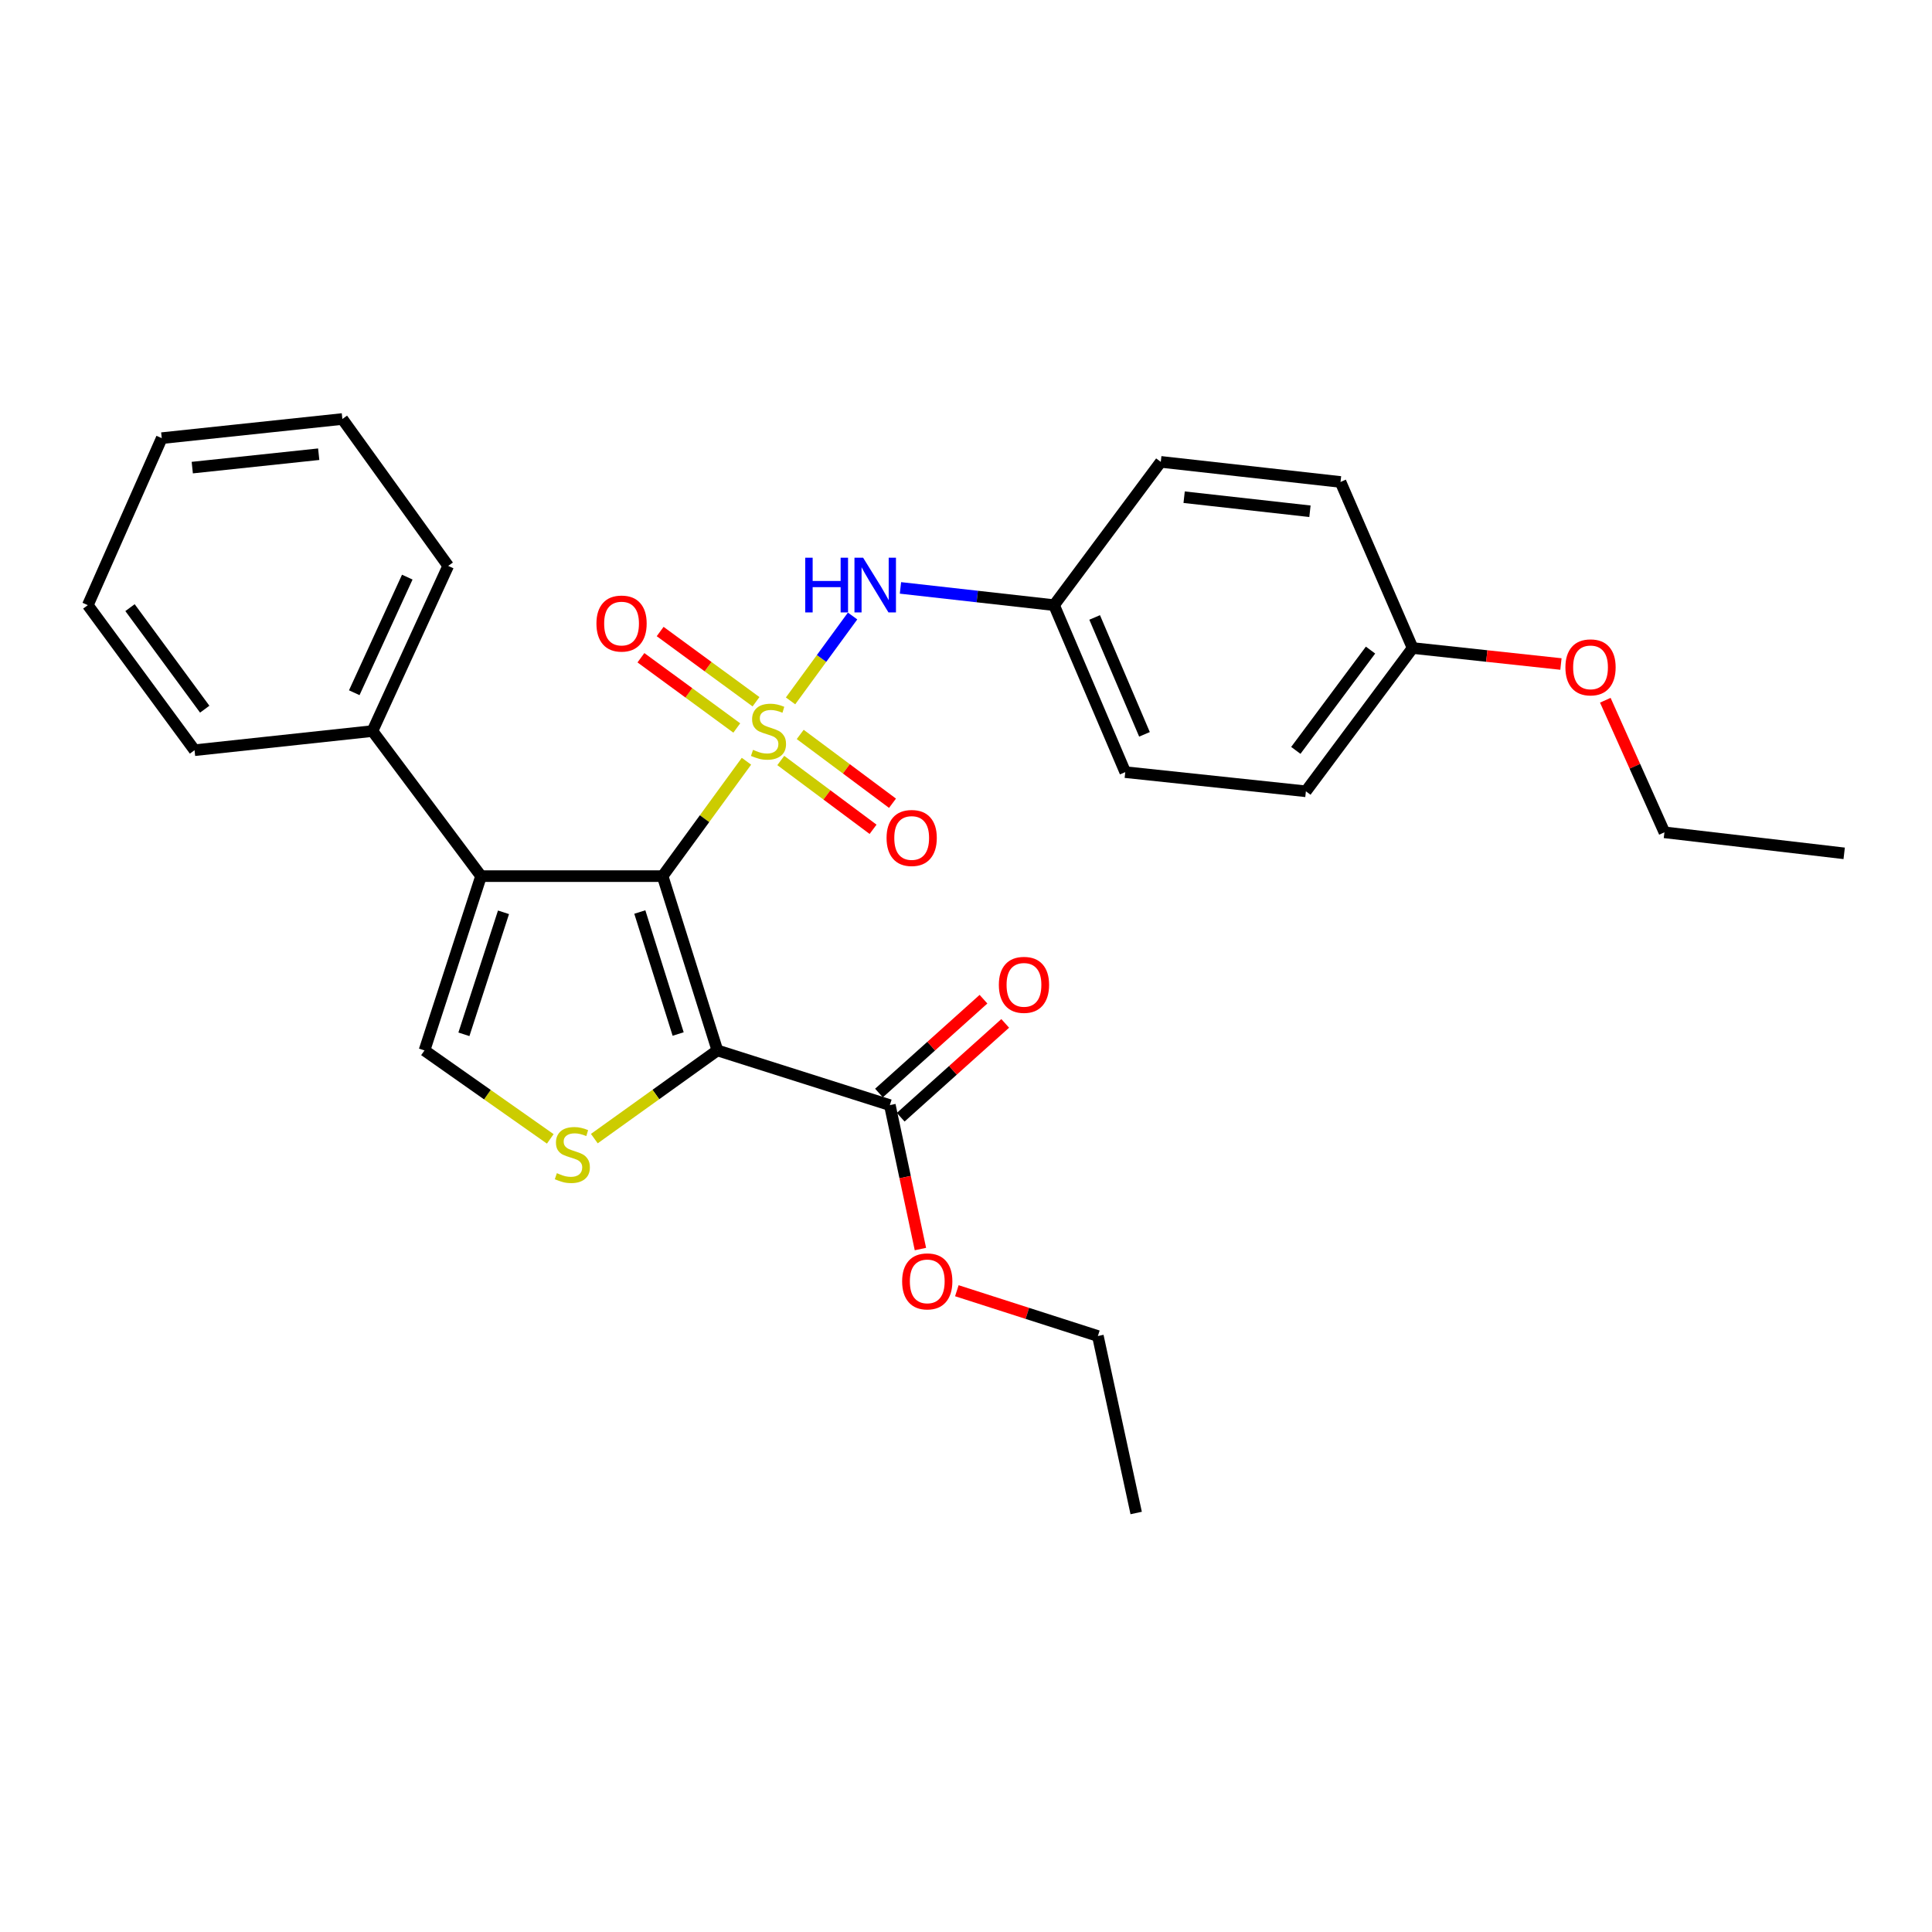 <?xml version='1.0' encoding='iso-8859-1'?>
<svg version='1.1' baseProfile='full'
              xmlns='http://www.w3.org/2000/svg'
                      xmlns:rdkit='http://www.rdkit.org/xml'
                      xmlns:xlink='http://www.w3.org/1999/xlink'
                  xml:space='preserve'
width='1000px' height='1000px' viewBox='0 0 1000 1000'>
<!-- END OF HEADER -->
<rect style='opacity:1.0;fill:#FFFFFF;stroke:none' width='1000' height='1000' x='0' y='0'> </rect>
<path class='bond-0' d='M 386.364,394.021 L 364.666,423.753' style='fill:none;fill-rule:evenodd;stroke:#CCCC00;stroke-width:6px;stroke-linecap:butt;stroke-linejoin:miter;stroke-opacity:1' />
<path class='bond-0' d='M 364.666,423.753 L 342.968,453.484' style='fill:none;fill-rule:evenodd;stroke:#000000;stroke-width:6px;stroke-linecap:butt;stroke-linejoin:miter;stroke-opacity:1' />
<path class='bond-5' d='M 409.188,362.773 L 425.244,340.809' style='fill:none;fill-rule:evenodd;stroke:#CCCC00;stroke-width:6px;stroke-linecap:butt;stroke-linejoin:miter;stroke-opacity:1' />
<path class='bond-5' d='M 425.244,340.809 L 441.299,318.846' style='fill:none;fill-rule:evenodd;stroke:#0000FF;stroke-width:6px;stroke-linecap:butt;stroke-linejoin:miter;stroke-opacity:1' />
<path class='bond-7' d='M 404.13,393.634 L 428.014,411.442' style='fill:none;fill-rule:evenodd;stroke:#CCCC00;stroke-width:6px;stroke-linecap:butt;stroke-linejoin:miter;stroke-opacity:1' />
<path class='bond-7' d='M 428.014,411.442 L 451.899,429.249' style='fill:none;fill-rule:evenodd;stroke:#FF0000;stroke-width:6px;stroke-linecap:butt;stroke-linejoin:miter;stroke-opacity:1' />
<path class='bond-7' d='M 414.189,380.142 L 438.074,397.949' style='fill:none;fill-rule:evenodd;stroke:#CCCC00;stroke-width:6px;stroke-linecap:butt;stroke-linejoin:miter;stroke-opacity:1' />
<path class='bond-7' d='M 438.074,397.949 L 461.959,415.756' style='fill:none;fill-rule:evenodd;stroke:#FF0000;stroke-width:6px;stroke-linecap:butt;stroke-linejoin:miter;stroke-opacity:1' />
<path class='bond-8' d='M 391.305,363.227 L 366.498,345.051' style='fill:none;fill-rule:evenodd;stroke:#CCCC00;stroke-width:6px;stroke-linecap:butt;stroke-linejoin:miter;stroke-opacity:1' />
<path class='bond-8' d='M 366.498,345.051 L 341.692,326.875' style='fill:none;fill-rule:evenodd;stroke:#FF0000;stroke-width:6px;stroke-linecap:butt;stroke-linejoin:miter;stroke-opacity:1' />
<path class='bond-8' d='M 381.358,376.803 L 356.551,358.627' style='fill:none;fill-rule:evenodd;stroke:#CCCC00;stroke-width:6px;stroke-linecap:butt;stroke-linejoin:miter;stroke-opacity:1' />
<path class='bond-8' d='M 356.551,358.627 L 331.745,340.45' style='fill:none;fill-rule:evenodd;stroke:#FF0000;stroke-width:6px;stroke-linecap:butt;stroke-linejoin:miter;stroke-opacity:1' />
<path class='bond-1' d='M 342.968,453.484 L 371.317,543.692' style='fill:none;fill-rule:evenodd;stroke:#000000;stroke-width:6px;stroke-linecap:butt;stroke-linejoin:miter;stroke-opacity:1' />
<path class='bond-1' d='M 331.165,472.061 L 351.009,535.207' style='fill:none;fill-rule:evenodd;stroke:#000000;stroke-width:6px;stroke-linecap:butt;stroke-linejoin:miter;stroke-opacity:1' />
<path class='bond-2' d='M 342.968,453.484 L 248.993,453.484' style='fill:none;fill-rule:evenodd;stroke:#000000;stroke-width:6px;stroke-linecap:butt;stroke-linejoin:miter;stroke-opacity:1' />
<path class='bond-3' d='M 371.317,543.692 L 339.472,566.519' style='fill:none;fill-rule:evenodd;stroke:#000000;stroke-width:6px;stroke-linecap:butt;stroke-linejoin:miter;stroke-opacity:1' />
<path class='bond-3' d='M 339.472,566.519 L 307.627,589.346' style='fill:none;fill-rule:evenodd;stroke:#CCCC00;stroke-width:6px;stroke-linecap:butt;stroke-linejoin:miter;stroke-opacity:1' />
<path class='bond-6' d='M 371.317,543.692 L 460.581,572.013' style='fill:none;fill-rule:evenodd;stroke:#000000;stroke-width:6px;stroke-linecap:butt;stroke-linejoin:miter;stroke-opacity:1' />
<path class='bond-4' d='M 248.993,453.484 L 219.718,543.692' style='fill:none;fill-rule:evenodd;stroke:#000000;stroke-width:6px;stroke-linecap:butt;stroke-linejoin:miter;stroke-opacity:1' />
<path class='bond-4' d='M 260.609,472.21 L 240.117,535.356' style='fill:none;fill-rule:evenodd;stroke:#000000;stroke-width:6px;stroke-linecap:butt;stroke-linejoin:miter;stroke-opacity:1' />
<path class='bond-9' d='M 248.993,453.484 L 192.781,378.395' style='fill:none;fill-rule:evenodd;stroke:#000000;stroke-width:6px;stroke-linecap:butt;stroke-linejoin:miter;stroke-opacity:1' />
<path class='bond-28' d='M 284.819,589.479 L 252.268,566.586' style='fill:none;fill-rule:evenodd;stroke:#CCCC00;stroke-width:6px;stroke-linecap:butt;stroke-linejoin:miter;stroke-opacity:1' />
<path class='bond-28' d='M 252.268,566.586 L 219.718,543.692' style='fill:none;fill-rule:evenodd;stroke:#000000;stroke-width:6px;stroke-linecap:butt;stroke-linejoin:miter;stroke-opacity:1' />
<path class='bond-11' d='M 466.076,304.297 L 505.829,308.762' style='fill:none;fill-rule:evenodd;stroke:#0000FF;stroke-width:6px;stroke-linecap:butt;stroke-linejoin:miter;stroke-opacity:1' />
<path class='bond-11' d='M 505.829,308.762 L 545.581,313.226' style='fill:none;fill-rule:evenodd;stroke:#000000;stroke-width:6px;stroke-linecap:butt;stroke-linejoin:miter;stroke-opacity:1' />
<path class='bond-10' d='M 466.203,578.274 L 493.248,553.99' style='fill:none;fill-rule:evenodd;stroke:#000000;stroke-width:6px;stroke-linecap:butt;stroke-linejoin:miter;stroke-opacity:1' />
<path class='bond-10' d='M 493.248,553.99 L 520.293,529.706' style='fill:none;fill-rule:evenodd;stroke:#FF0000;stroke-width:6px;stroke-linecap:butt;stroke-linejoin:miter;stroke-opacity:1' />
<path class='bond-10' d='M 454.959,565.752 L 482.004,541.467' style='fill:none;fill-rule:evenodd;stroke:#000000;stroke-width:6px;stroke-linecap:butt;stroke-linejoin:miter;stroke-opacity:1' />
<path class='bond-10' d='M 482.004,541.467 L 509.049,517.183' style='fill:none;fill-rule:evenodd;stroke:#FF0000;stroke-width:6px;stroke-linecap:butt;stroke-linejoin:miter;stroke-opacity:1' />
<path class='bond-12' d='M 460.581,572.013 L 468.494,609.26' style='fill:none;fill-rule:evenodd;stroke:#000000;stroke-width:6px;stroke-linecap:butt;stroke-linejoin:miter;stroke-opacity:1' />
<path class='bond-12' d='M 468.494,609.26 L 476.407,646.506' style='fill:none;fill-rule:evenodd;stroke:#FF0000;stroke-width:6px;stroke-linecap:butt;stroke-linejoin:miter;stroke-opacity:1' />
<path class='bond-19' d='M 192.781,378.395 L 231.985,292.909' style='fill:none;fill-rule:evenodd;stroke:#000000;stroke-width:6px;stroke-linecap:butt;stroke-linejoin:miter;stroke-opacity:1' />
<path class='bond-19' d='M 183.364,358.557 L 210.807,298.716' style='fill:none;fill-rule:evenodd;stroke:#000000;stroke-width:6px;stroke-linecap:butt;stroke-linejoin:miter;stroke-opacity:1' />
<path class='bond-20' d='M 192.781,378.395 L 100.694,388.306' style='fill:none;fill-rule:evenodd;stroke:#000000;stroke-width:6px;stroke-linecap:butt;stroke-linejoin:miter;stroke-opacity:1' />
<path class='bond-14' d='M 545.581,313.226 L 600.82,239.063' style='fill:none;fill-rule:evenodd;stroke:#000000;stroke-width:6px;stroke-linecap:butt;stroke-linejoin:miter;stroke-opacity:1' />
<path class='bond-15' d='M 545.581,313.226 L 582.429,399.657' style='fill:none;fill-rule:evenodd;stroke:#000000;stroke-width:6px;stroke-linecap:butt;stroke-linejoin:miter;stroke-opacity:1' />
<path class='bond-15' d='M 566.59,319.591 L 592.383,380.092' style='fill:none;fill-rule:evenodd;stroke:#000000;stroke-width:6px;stroke-linecap:butt;stroke-linejoin:miter;stroke-opacity:1' />
<path class='bond-21' d='M 495.263,668.077 L 531.759,679.8' style='fill:none;fill-rule:evenodd;stroke:#FF0000;stroke-width:6px;stroke-linecap:butt;stroke-linejoin:miter;stroke-opacity:1' />
<path class='bond-21' d='M 531.759,679.8 L 568.254,691.523' style='fill:none;fill-rule:evenodd;stroke:#000000;stroke-width:6px;stroke-linecap:butt;stroke-linejoin:miter;stroke-opacity:1' />
<path class='bond-13' d='M 731.167,335.414 L 675.928,409.577' style='fill:none;fill-rule:evenodd;stroke:#000000;stroke-width:6px;stroke-linecap:butt;stroke-linejoin:miter;stroke-opacity:1' />
<path class='bond-13' d='M 709.384,336.485 L 670.716,388.399' style='fill:none;fill-rule:evenodd;stroke:#000000;stroke-width:6px;stroke-linecap:butt;stroke-linejoin:miter;stroke-opacity:1' />
<path class='bond-18' d='M 731.167,335.414 L 769.553,339.553' style='fill:none;fill-rule:evenodd;stroke:#000000;stroke-width:6px;stroke-linecap:butt;stroke-linejoin:miter;stroke-opacity:1' />
<path class='bond-18' d='M 769.553,339.553 L 807.939,343.692' style='fill:none;fill-rule:evenodd;stroke:#FF0000;stroke-width:6px;stroke-linecap:butt;stroke-linejoin:miter;stroke-opacity:1' />
<path class='bond-29' d='M 731.167,335.414 L 693.852,249.46' style='fill:none;fill-rule:evenodd;stroke:#000000;stroke-width:6px;stroke-linecap:butt;stroke-linejoin:miter;stroke-opacity:1' />
<path class='bond-17' d='M 600.82,239.063 L 693.852,249.46' style='fill:none;fill-rule:evenodd;stroke:#000000;stroke-width:6px;stroke-linecap:butt;stroke-linejoin:miter;stroke-opacity:1' />
<path class='bond-17' d='M 612.905,257.348 L 678.028,264.626' style='fill:none;fill-rule:evenodd;stroke:#000000;stroke-width:6px;stroke-linecap:butt;stroke-linejoin:miter;stroke-opacity:1' />
<path class='bond-16' d='M 582.429,399.657 L 675.928,409.577' style='fill:none;fill-rule:evenodd;stroke:#000000;stroke-width:6px;stroke-linecap:butt;stroke-linejoin:miter;stroke-opacity:1' />
<path class='bond-22' d='M 830.908,362.444 L 846.206,396.627' style='fill:none;fill-rule:evenodd;stroke:#FF0000;stroke-width:6px;stroke-linecap:butt;stroke-linejoin:miter;stroke-opacity:1' />
<path class='bond-22' d='M 846.206,396.627 L 861.505,430.811' style='fill:none;fill-rule:evenodd;stroke:#000000;stroke-width:6px;stroke-linecap:butt;stroke-linejoin:miter;stroke-opacity:1' />
<path class='bond-26' d='M 231.985,292.909 L 177.213,216.876' style='fill:none;fill-rule:evenodd;stroke:#000000;stroke-width:6px;stroke-linecap:butt;stroke-linejoin:miter;stroke-opacity:1' />
<path class='bond-25' d='M 100.694,388.306 L 45.455,313.226' style='fill:none;fill-rule:evenodd;stroke:#000000;stroke-width:6px;stroke-linecap:butt;stroke-linejoin:miter;stroke-opacity:1' />
<path class='bond-25' d='M 105.964,367.07 L 67.296,314.515' style='fill:none;fill-rule:evenodd;stroke:#000000;stroke-width:6px;stroke-linecap:butt;stroke-linejoin:miter;stroke-opacity:1' />
<path class='bond-23' d='M 568.254,691.523 L 588.085,783.124' style='fill:none;fill-rule:evenodd;stroke:#000000;stroke-width:6px;stroke-linecap:butt;stroke-linejoin:miter;stroke-opacity:1' />
<path class='bond-24' d='M 861.505,430.811 L 954.545,441.694' style='fill:none;fill-rule:evenodd;stroke:#000000;stroke-width:6px;stroke-linecap:butt;stroke-linejoin:miter;stroke-opacity:1' />
<path class='bond-27' d='M 45.455,313.226 L 83.724,226.787' style='fill:none;fill-rule:evenodd;stroke:#000000;stroke-width:6px;stroke-linecap:butt;stroke-linejoin:miter;stroke-opacity:1' />
<path class='bond-30' d='M 177.213,216.876 L 83.724,226.787' style='fill:none;fill-rule:evenodd;stroke:#000000;stroke-width:6px;stroke-linecap:butt;stroke-linejoin:miter;stroke-opacity:1' />
<path class='bond-30' d='M 164.964,235.098 L 99.521,242.036' style='fill:none;fill-rule:evenodd;stroke:#000000;stroke-width:6px;stroke-linecap:butt;stroke-linejoin:miter;stroke-opacity:1' />
<path  class='atom-0' d='M 389.768 388.115
Q 390.088 388.235, 391.408 388.795
Q 392.728 389.355, 394.168 389.715
Q 395.648 390.035, 397.088 390.035
Q 399.768 390.035, 401.328 388.755
Q 402.888 387.435, 402.888 385.155
Q 402.888 383.595, 402.088 382.635
Q 401.328 381.675, 400.128 381.155
Q 398.928 380.635, 396.928 380.035
Q 394.408 379.275, 392.888 378.555
Q 391.408 377.835, 390.328 376.315
Q 389.288 374.795, 389.288 372.235
Q 389.288 368.675, 391.688 366.475
Q 394.128 364.275, 398.928 364.275
Q 402.208 364.275, 405.928 365.835
L 405.008 368.915
Q 401.608 367.515, 399.048 367.515
Q 396.288 367.515, 394.768 368.675
Q 393.248 369.795, 393.288 371.755
Q 393.288 373.275, 394.048 374.195
Q 394.848 375.115, 395.968 375.635
Q 397.128 376.155, 399.048 376.755
Q 401.608 377.555, 403.128 378.355
Q 404.648 379.155, 405.728 380.795
Q 406.848 382.395, 406.848 385.155
Q 406.848 389.075, 404.208 391.195
Q 401.608 393.275, 397.248 393.275
Q 394.728 393.275, 392.808 392.715
Q 390.928 392.195, 388.688 391.275
L 389.768 388.115
' fill='#CCCC00'/>
<path  class='atom-4' d='M 288.238 607.23
Q 288.558 607.35, 289.878 607.91
Q 291.198 608.47, 292.638 608.83
Q 294.118 609.15, 295.558 609.15
Q 298.238 609.15, 299.798 607.87
Q 301.358 606.55, 301.358 604.27
Q 301.358 602.71, 300.558 601.75
Q 299.798 600.79, 298.598 600.27
Q 297.398 599.75, 295.398 599.15
Q 292.878 598.39, 291.358 597.67
Q 289.878 596.95, 288.798 595.43
Q 287.758 593.91, 287.758 591.35
Q 287.758 587.79, 290.158 585.59
Q 292.598 583.39, 297.398 583.39
Q 300.678 583.39, 304.398 584.95
L 303.478 588.03
Q 300.078 586.63, 297.518 586.63
Q 294.758 586.63, 293.238 587.79
Q 291.718 588.91, 291.758 590.87
Q 291.758 592.39, 292.518 593.31
Q 293.318 594.23, 294.438 594.75
Q 295.598 595.27, 297.518 595.87
Q 300.078 596.67, 301.598 597.47
Q 303.118 598.27, 304.198 599.91
Q 305.318 601.51, 305.318 604.27
Q 305.318 608.19, 302.678 610.31
Q 300.078 612.39, 295.718 612.39
Q 293.198 612.39, 291.278 611.83
Q 289.398 611.31, 287.158 610.39
L 288.238 607.23
' fill='#CCCC00'/>
<path  class='atom-6' d='M 416.787 288.669
L 420.627 288.669
L 420.627 300.709
L 435.107 300.709
L 435.107 288.669
L 438.947 288.669
L 438.947 316.989
L 435.107 316.989
L 435.107 303.909
L 420.627 303.909
L 420.627 316.989
L 416.787 316.989
L 416.787 288.669
' fill='#0000FF'/>
<path  class='atom-6' d='M 446.747 288.669
L 456.027 303.669
Q 456.947 305.149, 458.427 307.829
Q 459.907 310.509, 459.987 310.669
L 459.987 288.669
L 463.747 288.669
L 463.747 316.989
L 459.867 316.989
L 449.907 300.589
Q 448.747 298.669, 447.507 296.469
Q 446.307 294.269, 445.947 293.589
L 445.947 316.989
L 442.267 316.989
L 442.267 288.669
L 446.747 288.669
' fill='#0000FF'/>
<path  class='atom-8' d='M 458.885 433.733
Q 458.885 426.933, 462.245 423.133
Q 465.605 419.333, 471.885 419.333
Q 478.165 419.333, 481.525 423.133
Q 484.885 426.933, 484.885 433.733
Q 484.885 440.613, 481.485 444.533
Q 478.085 448.413, 471.885 448.413
Q 465.645 448.413, 462.245 444.533
Q 458.885 440.653, 458.885 433.733
M 471.885 445.213
Q 476.205 445.213, 478.525 442.333
Q 480.885 439.413, 480.885 433.733
Q 480.885 428.173, 478.525 425.373
Q 476.205 422.533, 471.885 422.533
Q 467.565 422.533, 465.205 425.333
Q 462.885 428.133, 462.885 433.733
Q 462.885 439.453, 465.205 442.333
Q 467.565 445.213, 471.885 445.213
' fill='#FF0000'/>
<path  class='atom-9' d='M 308.716 322.75
Q 308.716 315.95, 312.076 312.15
Q 315.436 308.35, 321.716 308.35
Q 327.996 308.35, 331.356 312.15
Q 334.716 315.95, 334.716 322.75
Q 334.716 329.63, 331.316 333.55
Q 327.916 337.43, 321.716 337.43
Q 315.476 337.43, 312.076 333.55
Q 308.716 329.67, 308.716 322.75
M 321.716 334.23
Q 326.036 334.23, 328.356 331.35
Q 330.716 328.43, 330.716 322.75
Q 330.716 317.19, 328.356 314.39
Q 326.036 311.55, 321.716 311.55
Q 317.396 311.55, 315.036 314.35
Q 312.716 317.15, 312.716 322.75
Q 312.716 328.47, 315.036 331.35
Q 317.396 334.23, 321.716 334.23
' fill='#FF0000'/>
<path  class='atom-11' d='M 517.004 509.757
Q 517.004 502.957, 520.364 499.157
Q 523.724 495.357, 530.004 495.357
Q 536.284 495.357, 539.644 499.157
Q 543.004 502.957, 543.004 509.757
Q 543.004 516.637, 539.604 520.557
Q 536.204 524.437, 530.004 524.437
Q 523.764 524.437, 520.364 520.557
Q 517.004 516.677, 517.004 509.757
M 530.004 521.237
Q 534.324 521.237, 536.644 518.357
Q 539.004 515.437, 539.004 509.757
Q 539.004 504.197, 536.644 501.397
Q 534.324 498.557, 530.004 498.557
Q 525.684 498.557, 523.324 501.357
Q 521.004 504.157, 521.004 509.757
Q 521.004 515.477, 523.324 518.357
Q 525.684 521.237, 530.004 521.237
' fill='#FF0000'/>
<path  class='atom-13' d='M 466.944 663.236
Q 466.944 656.436, 470.304 652.636
Q 473.664 648.836, 479.944 648.836
Q 486.224 648.836, 489.584 652.636
Q 492.944 656.436, 492.944 663.236
Q 492.944 670.116, 489.544 674.036
Q 486.144 677.916, 479.944 677.916
Q 473.704 677.916, 470.304 674.036
Q 466.944 670.156, 466.944 663.236
M 479.944 674.716
Q 484.264 674.716, 486.584 671.836
Q 488.944 668.916, 488.944 663.236
Q 488.944 657.676, 486.584 654.876
Q 484.264 652.036, 479.944 652.036
Q 475.624 652.036, 473.264 654.836
Q 470.944 657.636, 470.944 663.236
Q 470.944 668.956, 473.264 671.836
Q 475.624 674.716, 479.944 674.716
' fill='#FF0000'/>
<path  class='atom-19' d='M 810.254 345.423
Q 810.254 338.623, 813.614 334.823
Q 816.974 331.023, 823.254 331.023
Q 829.534 331.023, 832.894 334.823
Q 836.254 338.623, 836.254 345.423
Q 836.254 352.303, 832.854 356.223
Q 829.454 360.103, 823.254 360.103
Q 817.014 360.103, 813.614 356.223
Q 810.254 352.343, 810.254 345.423
M 823.254 356.903
Q 827.574 356.903, 829.894 354.023
Q 832.254 351.103, 832.254 345.423
Q 832.254 339.863, 829.894 337.063
Q 827.574 334.223, 823.254 334.223
Q 818.934 334.223, 816.574 337.023
Q 814.254 339.823, 814.254 345.423
Q 814.254 351.143, 816.574 354.023
Q 818.934 356.903, 823.254 356.903
' fill='#FF0000'/>
</svg>
